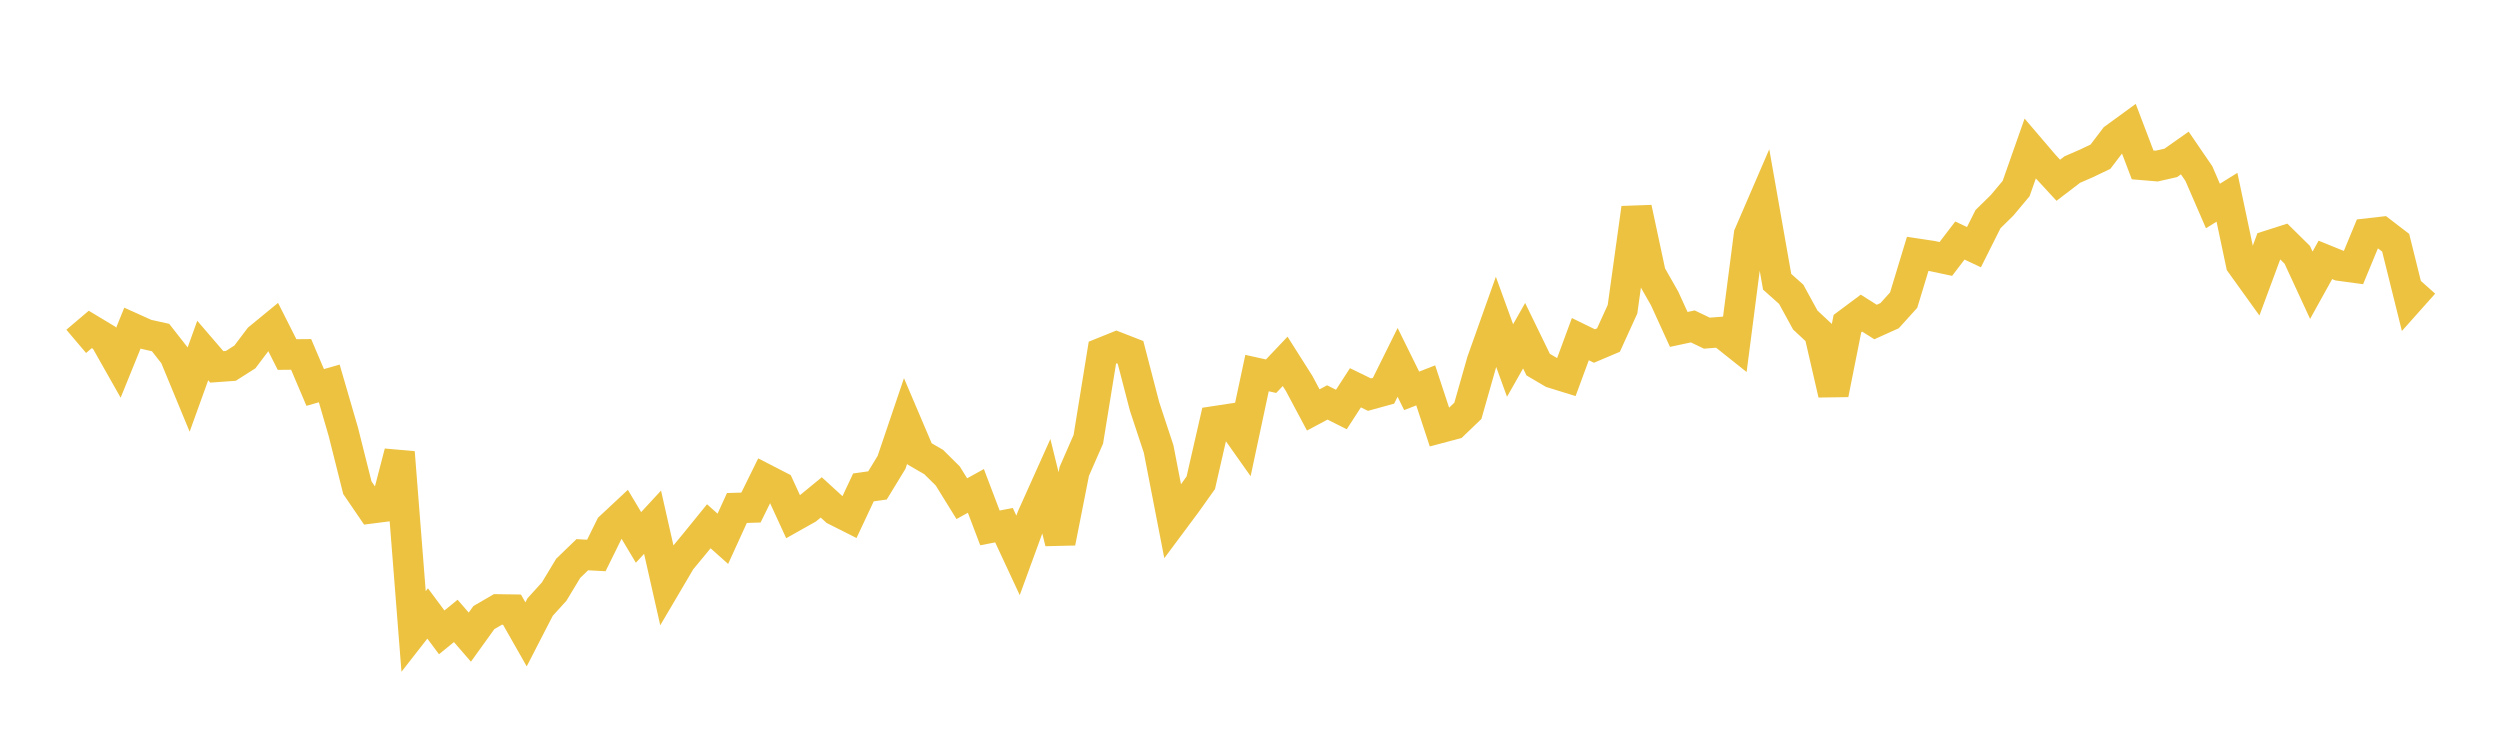 <svg width="164" height="48" xmlns="http://www.w3.org/2000/svg" xmlns:xlink="http://www.w3.org/1999/xlink"><path fill="none" stroke="rgb(237,194,64)" stroke-width="2" d="M5,22.393L5.922,21.611L6.844,22.166L7.766,23.795L8.689,21.522L9.611,21.938L10.533,22.142L11.455,23.32L12.377,25.55L13.299,22.994L14.222,24.067L15.144,24L16.066,23.413L16.988,22.191L17.91,21.434L18.832,23.258L19.754,23.249L20.677,25.418L21.599,25.153L22.521,28.32L23.443,31.993L24.365,33.344L25.287,33.226L26.21,29.674L27.132,41.424L28.054,40.243L28.976,41.483L29.898,40.731L30.82,41.796L31.743,40.513L32.665,39.978L33.587,39.992L34.509,41.614L35.431,39.823L36.353,38.808L37.275,37.281L38.198,36.389L39.12,36.439L40.042,34.571L40.964,33.71L41.886,35.255L42.808,34.257L43.731,38.338L44.653,36.773L45.575,35.658L46.497,34.523L47.419,35.345L48.341,33.324L49.263,33.296L50.186,31.424L51.108,31.898L52.03,33.904L52.952,33.386L53.874,32.63L54.796,33.473L55.719,33.938L56.641,31.974L57.563,31.844L58.485,30.331L59.407,27.611L60.329,29.777L61.251,30.31L62.174,31.224L63.096,32.714L64.018,32.203L64.94,34.63L65.862,34.453L66.784,36.433L67.707,33.909L68.629,31.856L69.551,35.592L70.473,30.922L71.395,28.814L72.317,23.131L73.24,22.758L74.162,23.117L75.084,26.665L76.006,29.454L76.928,34.203L77.85,32.964L78.772,31.667L79.695,27.634L80.617,27.493L81.539,28.797L82.461,24.474L83.383,24.679L84.305,23.706L85.228,25.162L86.15,26.892L87.072,26.401L87.994,26.863L88.916,25.439L89.838,25.888L90.76,25.634L91.683,23.771L92.605,25.639L93.527,25.281L94.449,28.078L95.371,27.833L96.293,26.948L97.216,23.702L98.138,21.111L99.06,23.649L99.982,22.023L100.904,23.919L101.826,24.461L102.749,24.747L103.671,22.248L104.593,22.699L105.515,22.308L106.437,20.286L107.359,13.648L108.281,17.965L109.204,19.588L110.126,21.61L111.048,21.413L111.97,21.855L112.892,21.784L113.814,22.518L114.737,15.388L115.659,13.252L116.581,18.483L117.503,19.305L118.425,20.992L119.347,21.853L120.269,25.855L121.192,21.229L122.114,20.542L123.036,21.124L123.958,20.708L124.88,19.688L125.802,16.652L126.725,16.791L127.647,16.987L128.569,15.779L129.491,16.214L130.413,14.375L131.335,13.47L132.257,12.37L133.18,9.748L134.102,10.827L135.024,11.826L135.946,11.121L136.868,10.72L137.79,10.279L138.713,9.066L139.635,8.394L140.557,10.818L141.479,10.895L142.401,10.686L143.323,10.037L144.246,11.387L145.168,13.513L146.09,12.941L147.012,17.306L147.934,18.589L148.856,16.101L149.778,15.806L150.701,16.716L151.623,18.712L152.545,17.049L153.467,17.424L154.389,17.549L155.311,15.321L156.234,15.216L157.156,15.923L158.078,19.634L159,18.599"></path></svg>